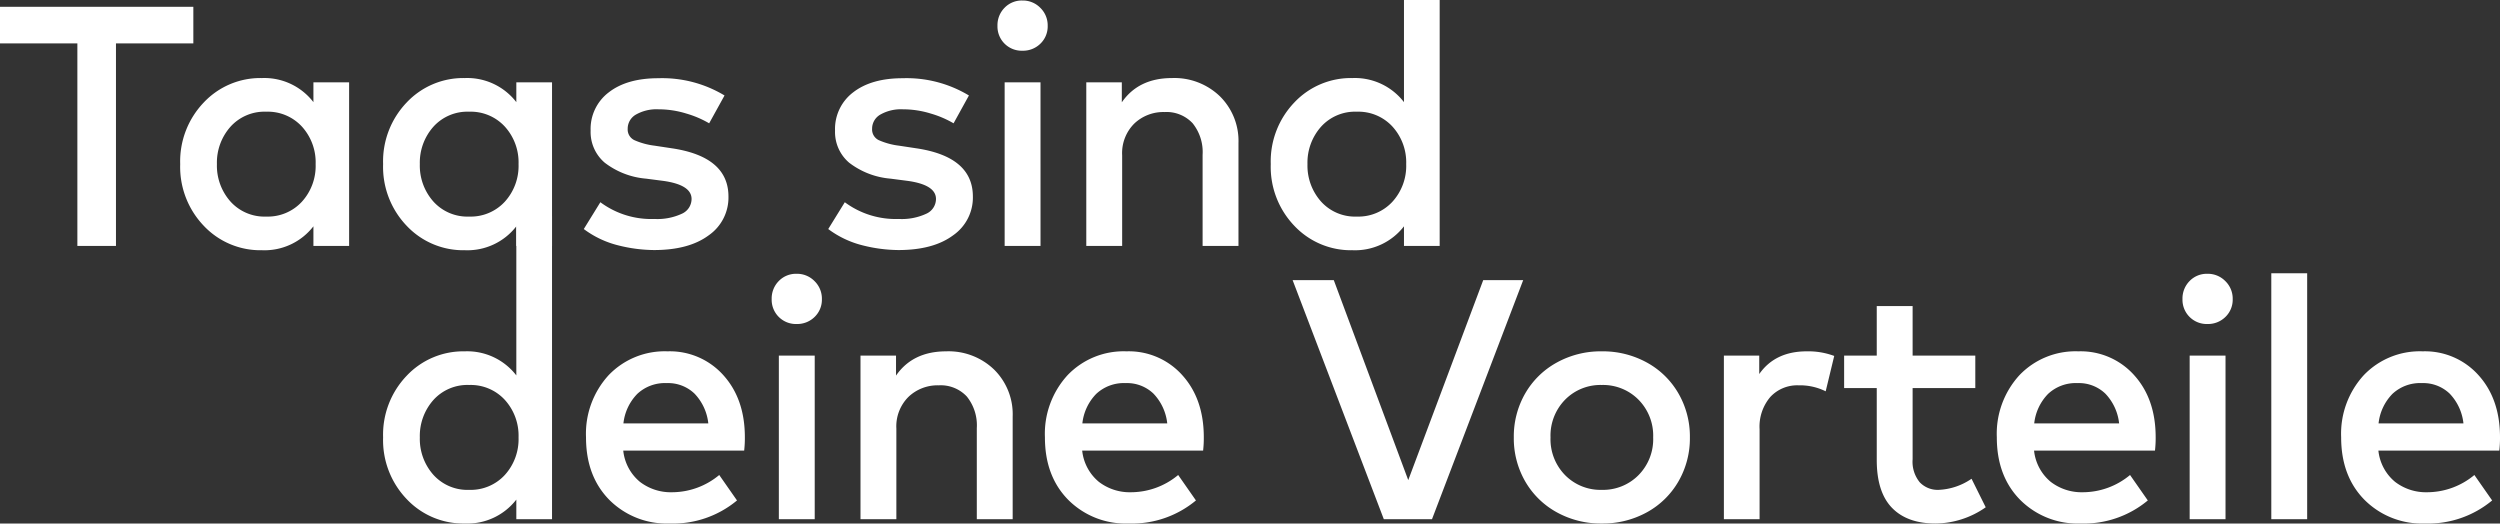 <?xml version="1.0" encoding="UTF-8"?>
<svg xmlns="http://www.w3.org/2000/svg" width="439.11" height="91.95" viewBox="0 0 439.11 91.95">
  <rect x="0" y="0" width="439.11" height="91.95" fill="#333333" stroke="none"/>
  <g id="Schriftzug_-_Taas_sind_deine_Vorteile_-_White" data-name="Schriftzug - Taas sind deine Vorteile - White" transform="translate(-1873.14 -427.24)">
    <path id="Pfad_193" data-name="Pfad 193" d="M17.22-29.49a10.882,10.882,0,0,1,9.03,4.23V-53.2h6.27V0H26.25V-3.45A10.861,10.861,0,0,1,17.22.75,13.651,13.651,0,0,1,6.99-3.54,14.965,14.965,0,0,1,2.85-14.37,14.965,14.965,0,0,1,6.99-25.2,13.651,13.651,0,0,1,17.22-29.49Zm.75,5.91a8.031,8.031,0,0,0-6.3,2.655A9.485,9.485,0,0,0,9.3-14.37a9.485,9.485,0,0,0,2.37,6.555,8.031,8.031,0,0,0,6.3,2.655,8.132,8.132,0,0,0,6.255-2.61,9.34,9.34,0,0,0,2.415-6.6,9.34,9.34,0,0,0-2.415-6.6A8.132,8.132,0,0,0,17.97-23.58ZM52.8-29.49a12.606,12.606,0,0,1,9.81,4.185Q66.39-21.12,66.39-14.4a19.288,19.288,0,0,1-.12,2.34H45.03a8.219,8.219,0,0,0,2.925,5.49A8.894,8.894,0,0,0,53.58-4.74a12.988,12.988,0,0,0,8.31-3.03L65.01-3.3A17.56,17.56,0,0,1,53.19.75,14.238,14.238,0,0,1,42.585-3.4Q38.49-7.56,38.49-14.37a15.225,15.225,0,0,1,3.975-10.935A13.608,13.608,0,0,1,52.8-29.49Zm-.12,5.58a7.108,7.108,0,0,0-5.19,1.9,8.769,8.769,0,0,0-2.43,5.175H59.97a8.924,8.924,0,0,0-2.415-5.22A6.687,6.687,0,0,0,52.68-23.91ZM78.66,0h-6.3V-28.74h6.3ZM75.48-43.11a4.285,4.285,0,0,1,3.15,1.29,4.285,4.285,0,0,1,1.29,3.15,4.2,4.2,0,0,1-1.275,3.135A4.352,4.352,0,0,1,75.48-34.29a4.251,4.251,0,0,1-3.135-1.245A4.251,4.251,0,0,1,71.1-38.67a4.352,4.352,0,0,1,1.245-3.165A4.2,4.2,0,0,1,75.48-43.11Zm26.28,13.62a11.516,11.516,0,0,1,8.4,3.195,11.009,11.009,0,0,1,3.27,8.235V0h-6.3V-15.99a8.075,8.075,0,0,0-1.755-5.565,6.273,6.273,0,0,0-4.935-1.965,7.406,7.406,0,0,0-5.31,2.025A7.312,7.312,0,0,0,93-15.93V0H86.7V-28.74h6.24v3.51Q95.88-29.49,101.76-29.49Zm31.65,0a12.606,12.606,0,0,1,9.81,4.185Q147-21.12,147-14.4a19.286,19.286,0,0,1-.12,2.34H125.64a8.219,8.219,0,0,0,2.925,5.49,8.894,8.894,0,0,0,5.625,1.83,12.988,12.988,0,0,0,8.31-3.03l3.12,4.47A17.56,17.56,0,0,1,133.8.75,14.238,14.238,0,0,1,123.195-3.4q-4.1-4.155-4.1-10.965a15.225,15.225,0,0,1,3.975-10.935A13.608,13.608,0,0,1,133.41-29.49Zm-.12,5.58a7.108,7.108,0,0,0-5.19,1.9,8.769,8.769,0,0,0-2.43,5.175h14.91a8.924,8.924,0,0,0-2.415-5.22A6.687,6.687,0,0,0,133.29-23.91ZM187.08,0h-8.46L162.6-42h7.23L182.91-6.87,196.08-42h7.02Zm21.9-27.51a15.944,15.944,0,0,1,7.92-1.98,16.04,16.04,0,0,1,7.92,1.965,14.339,14.339,0,0,1,5.55,5.43,15.114,15.114,0,0,1,2.01,7.725,15.114,15.114,0,0,1-2.01,7.725,14.339,14.339,0,0,1-5.55,5.43A16.04,16.04,0,0,1,216.9.75a15.944,15.944,0,0,1-7.92-1.98,14.37,14.37,0,0,1-5.535-5.43,15.121,15.121,0,0,1-1.995-7.71,15.121,15.121,0,0,1,1.995-7.71A14.37,14.37,0,0,1,208.98-27.51ZM223.35-21a8.751,8.751,0,0,0-6.45-2.58A8.7,8.7,0,0,0,210.465-21a9,9,0,0,0-2.565,6.63,9,9,0,0,0,2.565,6.63A8.7,8.7,0,0,0,216.9-5.16a8.751,8.751,0,0,0,6.45-2.58,8.975,8.975,0,0,0,2.58-6.63A8.975,8.975,0,0,0,223.35-21Zm29.55-8.49a13.061,13.061,0,0,1,4.83.81l-1.5,6.21a10.173,10.173,0,0,0-4.77-1.05,6.433,6.433,0,0,0-4.95,2.04,8.025,8.025,0,0,0-1.89,5.67V0h-6.27V-28.74h6.21v3.24Q247.35-29.49,252.9-29.49Zm29.61,6.45H271.5v12.51a5.681,5.681,0,0,0,1.26,4.05,4.354,4.354,0,0,0,3.3,1.32,10.975,10.975,0,0,0,5.79-1.95l2.49,5.01A15.56,15.56,0,0,1,275.52.75q-4.98,0-7.65-2.76t-2.67-8.4V-23.04h-5.73v-5.7h5.73v-8.7h6.3v8.7h11.01Zm18.09-6.45a12.606,12.606,0,0,1,9.81,4.185q3.78,4.185,3.78,10.905a19.289,19.289,0,0,1-.12,2.34H292.83a8.219,8.219,0,0,0,2.925,5.49,8.894,8.894,0,0,0,5.625,1.83,12.988,12.988,0,0,0,8.31-3.03l3.12,4.47A17.56,17.56,0,0,1,300.99.75a14.238,14.238,0,0,1-10.6-4.155q-4.1-4.155-4.1-10.965a15.225,15.225,0,0,1,3.975-10.935A13.608,13.608,0,0,1,300.6-29.49Zm-.12,5.58a7.108,7.108,0,0,0-5.19,1.9,8.768,8.768,0,0,0-2.43,5.175h14.91a8.924,8.924,0,0,0-2.415-5.22A6.687,6.687,0,0,0,300.48-23.91ZM326.46,0h-6.3V-28.74h6.3Zm-3.18-43.11a4.285,4.285,0,0,1,3.15,1.29,4.285,4.285,0,0,1,1.29,3.15,4.2,4.2,0,0,1-1.275,3.135,4.352,4.352,0,0,1-3.165,1.245,4.251,4.251,0,0,1-3.135-1.245A4.251,4.251,0,0,1,318.9-38.67a4.352,4.352,0,0,1,1.245-3.165A4.2,4.2,0,0,1,323.28-43.11ZM340.8,0h-6.3V-43.2h6.3Zm20.28-29.49a12.606,12.606,0,0,1,9.81,4.185q3.78,4.185,3.78,10.905a19.289,19.289,0,0,1-.12,2.34H353.31a8.219,8.219,0,0,0,2.925,5.49,8.894,8.894,0,0,0,5.625,1.83,12.988,12.988,0,0,0,8.31-3.03l3.12,4.47A17.56,17.56,0,0,1,361.47.75a14.238,14.238,0,0,1-10.6-4.155q-4.1-4.155-4.1-10.965a15.225,15.225,0,0,1,3.975-10.935A13.608,13.608,0,0,1,361.08-29.49Zm-.12,5.58a7.108,7.108,0,0,0-5.19,1.9,8.768,8.768,0,0,0-2.43,5.175h14.91a8.924,8.924,0,0,0-2.415-5.22A6.687,6.687,0,0,0,360.96-23.91Z" transform="translate(1937.58 518.44)" fill="#fff"></path>
    <path id="Pfad_192" data-name="Pfad 192" d="M35.1-35.58H21.51V0H14.73V-35.58H1.14V-42H35.1ZM62.46,0H56.19V-3.45A10.861,10.861,0,0,1,47.16.75,13.651,13.651,0,0,1,36.93-3.54a14.965,14.965,0,0,1-4.14-10.83A14.965,14.965,0,0,1,36.93-25.2a13.651,13.651,0,0,1,10.23-4.29,10.882,10.882,0,0,1,9.03,4.23v-3.48h6.27ZM47.91-23.58a8.031,8.031,0,0,0-6.3,2.655,9.485,9.485,0,0,0-2.37,6.555,9.485,9.485,0,0,0,2.37,6.555,8.031,8.031,0,0,0,6.3,2.655,8.132,8.132,0,0,0,6.255-2.61,9.34,9.34,0,0,0,2.415-6.6,9.34,9.34,0,0,0-2.415-6.6A8.132,8.132,0,0,0,47.91-23.58ZM98.1,0H91.83V-3.45A10.861,10.861,0,0,1,82.8.75,13.651,13.651,0,0,1,72.57-3.54a14.965,14.965,0,0,1-4.14-10.83A14.965,14.965,0,0,1,72.57-25.2,13.651,13.651,0,0,1,82.8-29.49a10.882,10.882,0,0,1,9.03,4.23v-3.48H98.1ZM83.55-23.58a8.031,8.031,0,0,0-6.3,2.655,9.485,9.485,0,0,0-2.37,6.555,9.485,9.485,0,0,0,2.37,6.555,8.031,8.031,0,0,0,6.3,2.655,8.132,8.132,0,0,0,6.255-2.61,9.34,9.34,0,0,0,2.415-6.6,9.34,9.34,0,0,0-2.415-6.6A8.132,8.132,0,0,0,83.55-23.58Zm42.15,2.04a17.535,17.535,0,0,0-3.99-1.71,16.5,16.5,0,0,0-4.89-.75,7.316,7.316,0,0,0-3.99.93,2.842,2.842,0,0,0-1.44,2.49,2.076,2.076,0,0,0,1.2,2.01,12.507,12.507,0,0,0,3.54.96l2.97.45q9.99,1.47,9.99,8.49a8.077,8.077,0,0,1-3.48,6.81Q122.13.72,116.01.72a26.289,26.289,0,0,1-6.225-.81,16.878,16.878,0,0,1-6.105-2.88l2.91-4.71a14.977,14.977,0,0,0,9.48,2.94,10.22,10.22,0,0,0,4.86-.93,2.851,2.851,0,0,0,1.68-2.58q0-2.49-4.98-3.18l-3-.39a13.813,13.813,0,0,1-7.275-2.805,7.085,7.085,0,0,1-2.475-5.625,8.063,8.063,0,0,1,3.195-6.735q3.195-2.475,8.685-2.475a21.181,21.181,0,0,1,11.64,3.03Zm42.93,0a17.535,17.535,0,0,0-3.99-1.71,16.5,16.5,0,0,0-4.89-.75,7.316,7.316,0,0,0-3.99.93,2.842,2.842,0,0,0-1.44,2.49,2.076,2.076,0,0,0,1.2,2.01,12.507,12.507,0,0,0,3.54.96l2.97.45q9.99,1.47,9.99,8.49a8.077,8.077,0,0,1-3.48,6.81Q165.06.72,158.94.72a26.289,26.289,0,0,1-6.225-.81,16.878,16.878,0,0,1-6.1-2.88l2.91-4.71A14.977,14.977,0,0,0,159-4.74a10.22,10.22,0,0,0,4.86-.93,2.851,2.851,0,0,0,1.68-2.58q0-2.49-4.98-3.18l-3-.39a13.813,13.813,0,0,1-7.275-2.805,7.085,7.085,0,0,1-2.475-5.625A8.063,8.063,0,0,1,151-26.985q3.2-2.475,8.685-2.475a21.181,21.181,0,0,1,11.64,3.03ZM183.9,0h-6.3V-28.74h6.3Zm-3.18-43.11a4.285,4.285,0,0,1,3.15,1.29,4.285,4.285,0,0,1,1.29,3.15,4.2,4.2,0,0,1-1.275,3.135,4.352,4.352,0,0,1-3.165,1.245,4.251,4.251,0,0,1-3.135-1.245,4.251,4.251,0,0,1-1.245-3.135,4.352,4.352,0,0,1,1.245-3.165A4.2,4.2,0,0,1,180.72-43.11ZM207-29.49a11.516,11.516,0,0,1,8.4,3.195,11.009,11.009,0,0,1,3.27,8.235V0h-6.3V-15.99a8.075,8.075,0,0,0-1.755-5.565,6.273,6.273,0,0,0-4.935-1.965,7.405,7.405,0,0,0-5.31,2.025,7.312,7.312,0,0,0-2.13,5.565V0h-6.3V-28.74h6.24v3.51Q201.12-29.49,207-29.49Zm31.71,0a10.882,10.882,0,0,1,9.03,4.23V-43.2h6.27V0h-6.27V-3.45a10.861,10.861,0,0,1-9.03,4.2,13.651,13.651,0,0,1-10.23-4.29,14.966,14.966,0,0,1-4.14-10.83,14.966,14.966,0,0,1,4.14-10.83A13.651,13.651,0,0,1,238.71-29.49Zm.75,5.91a8.031,8.031,0,0,0-6.3,2.655,9.485,9.485,0,0,0-2.37,6.555,9.485,9.485,0,0,0,2.37,6.555,8.031,8.031,0,0,0,6.3,2.655,8.132,8.132,0,0,0,6.255-2.61,9.34,9.34,0,0,0,2.415-6.6,9.34,9.34,0,0,0-2.415-6.6A8.132,8.132,0,0,0,239.46-23.58Z" transform="translate(1872 470.44)" fill="#fff"></path>
  </g>
</svg>

